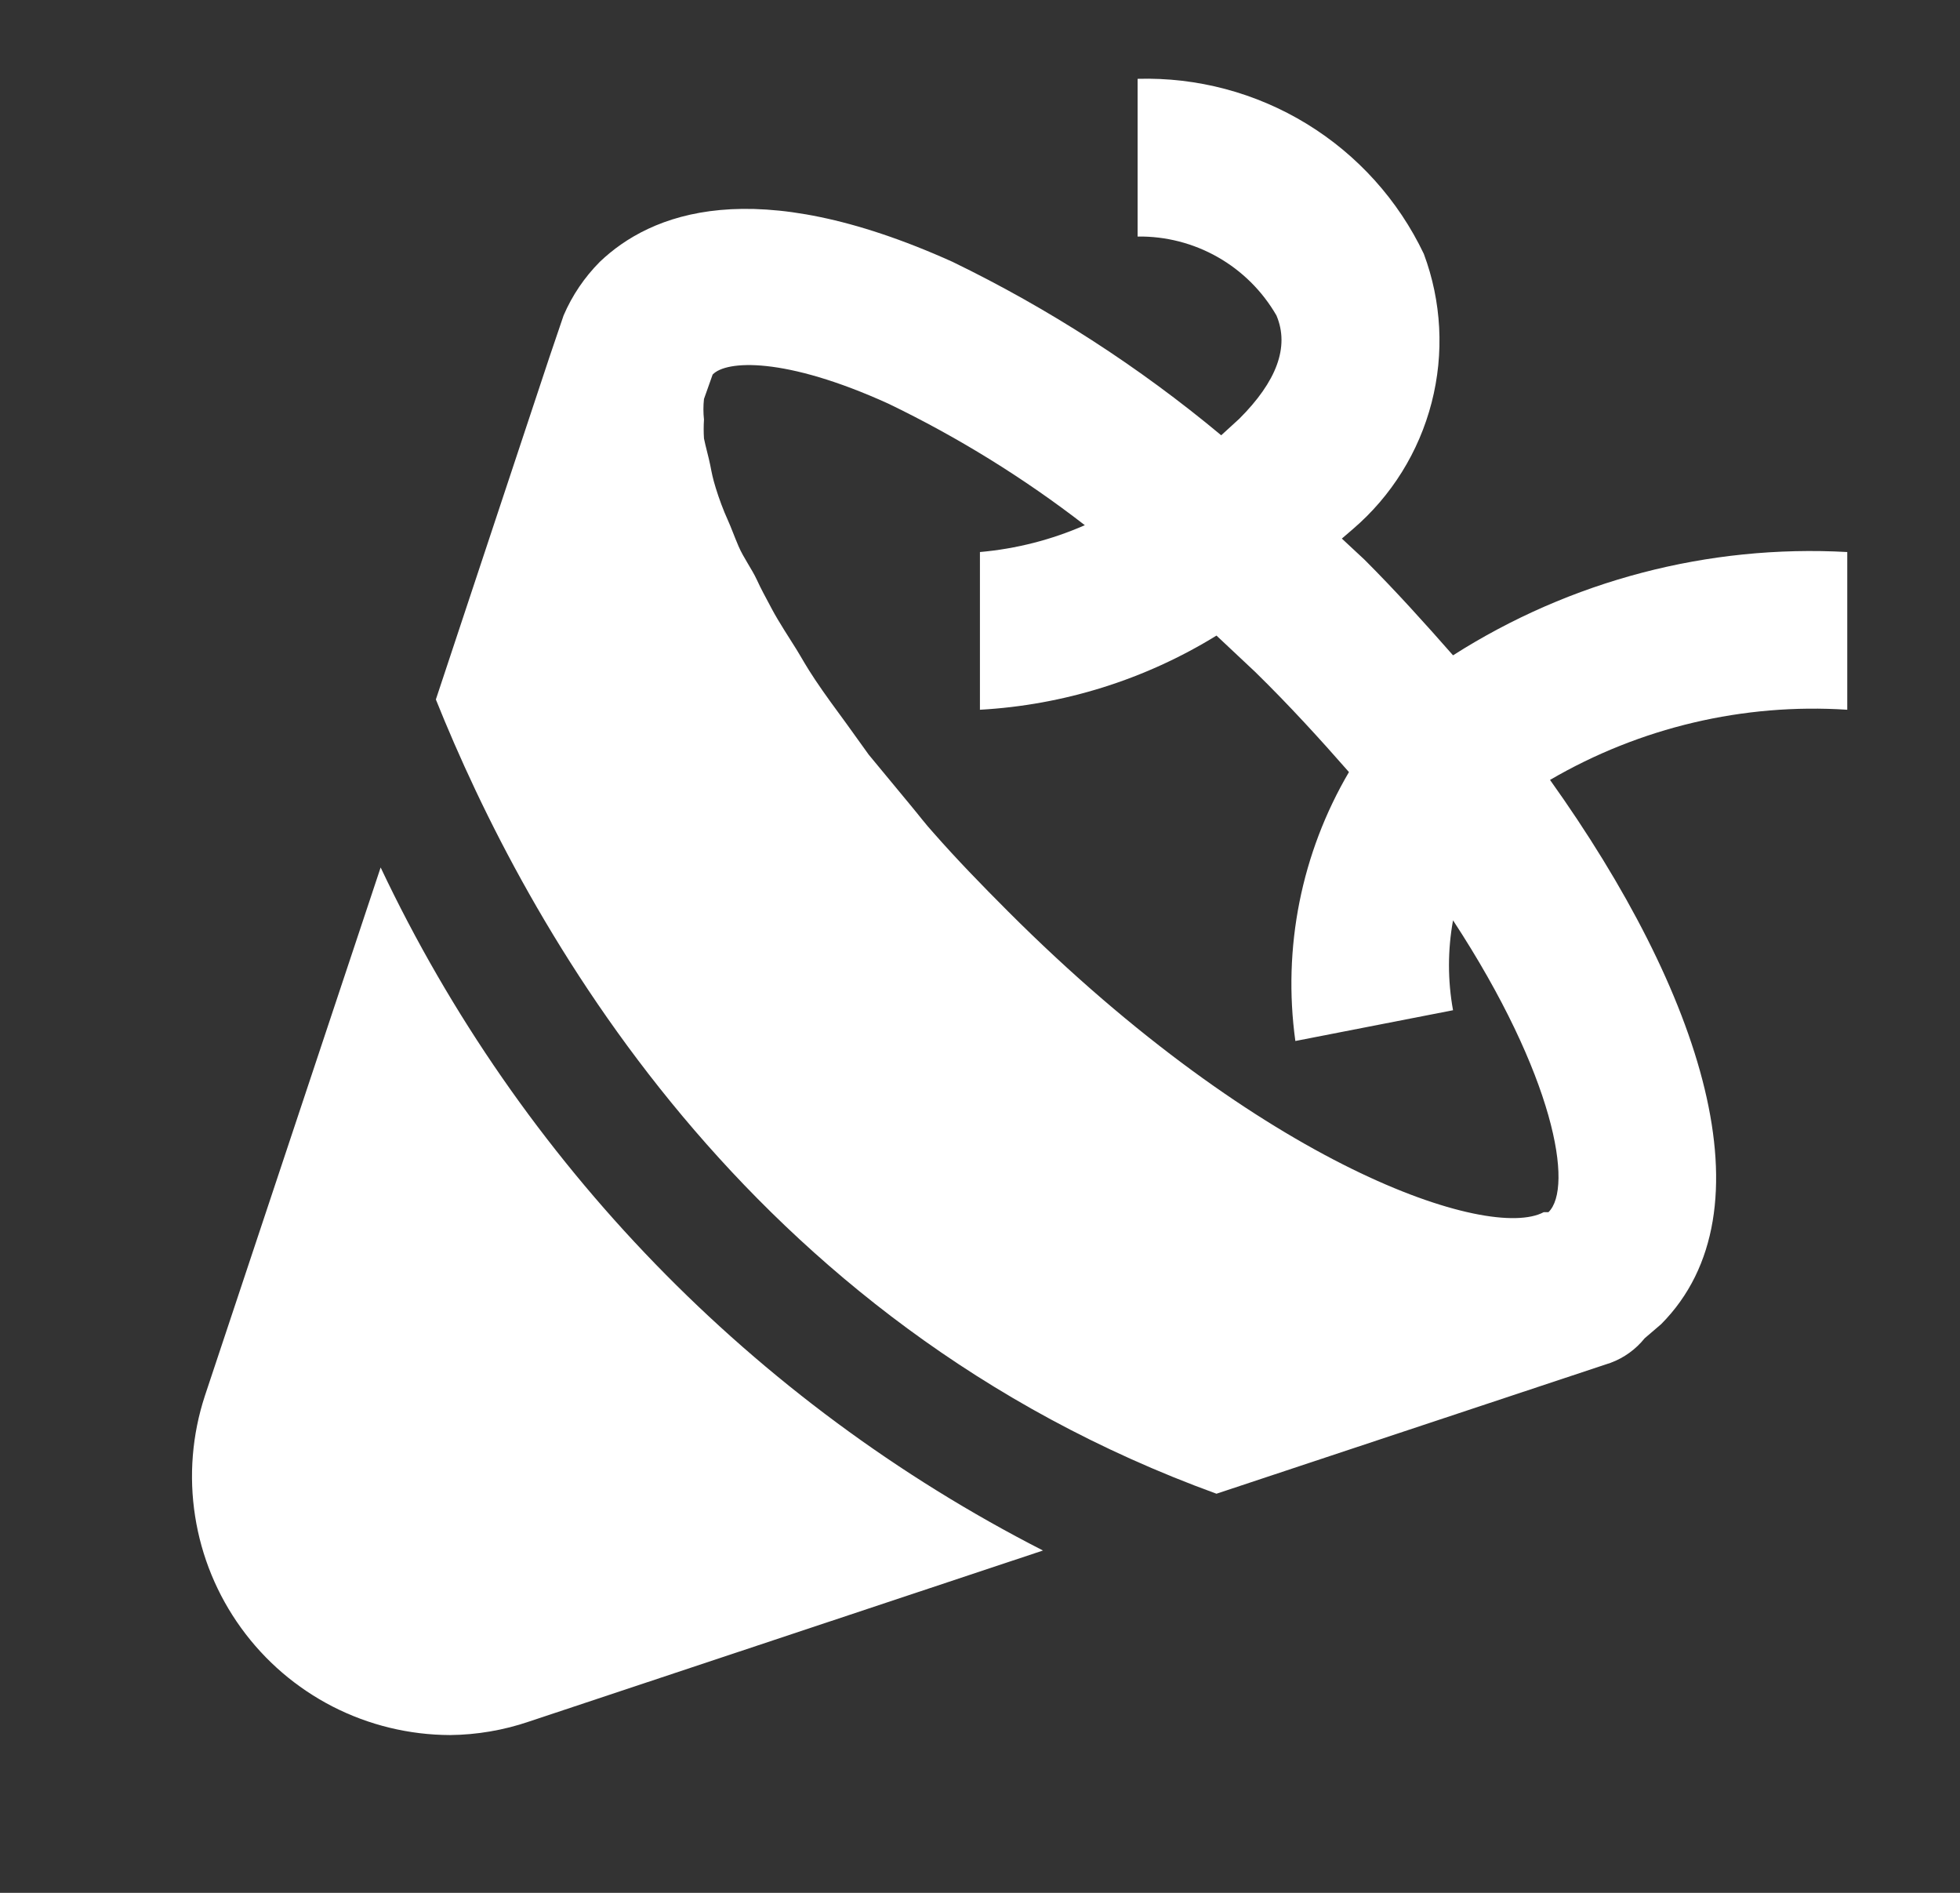 <svg width="29" height="28" viewBox="0 0 29 28" fill="none" xmlns="http://www.w3.org/2000/svg">
<rect x="0" y="0" width="29" height="28" fill="#333333" stroke="none"/>
<path d="M27.332 8.166C25.276 8.052 23.236 8.587 21.499 9.694C21.079 9.216 20.647 8.737 20.192 8.282L19.854 7.967L20.017 7.827C20.588 7.338 20.994 6.685 21.182 5.956C21.37 5.228 21.33 4.46 21.067 3.756C20.688 2.96 20.086 2.292 19.334 1.832C18.582 1.372 17.713 1.141 16.832 1.166V3.499C17.247 3.493 17.656 3.598 18.017 3.803C18.378 4.008 18.678 4.306 18.886 4.666C19.084 5.132 18.886 5.646 18.337 6.194L18.069 6.439C16.852 5.425 15.516 4.563 14.091 3.872C11.139 2.542 9.622 3.161 8.876 3.872C8.648 4.101 8.466 4.37 8.339 4.666L8.129 5.284L6.449 10.347C7.779 13.661 10.999 19.552 17.999 22.096L23.832 20.159C24.029 20.086 24.202 19.961 24.334 19.797L24.579 19.587C26.247 17.907 25.174 14.676 22.934 11.537C24.264 10.761 25.795 10.399 27.332 10.499V8.166ZM22.911 17.931H22.841C22.036 18.362 18.699 17.266 14.919 13.486C14.522 13.089 14.149 12.704 13.811 12.319C13.694 12.191 13.589 12.051 13.472 11.911L12.854 11.164L12.527 10.709C12.364 10.487 12.201 10.266 12.061 10.056C11.921 9.846 11.874 9.752 11.781 9.601C11.687 9.449 11.524 9.204 11.419 9.006C11.314 8.807 11.267 8.726 11.197 8.574C11.127 8.422 10.999 8.247 10.929 8.084C10.859 7.921 10.824 7.816 10.766 7.687C10.707 7.559 10.637 7.372 10.591 7.221C10.544 7.069 10.532 6.999 10.509 6.882C10.486 6.766 10.439 6.602 10.416 6.486C10.41 6.392 10.41 6.299 10.416 6.206C10.405 6.105 10.405 6.003 10.416 5.902L10.544 5.541C10.742 5.331 11.606 5.272 13.146 5.972C14.174 6.468 15.148 7.07 16.051 7.769C15.559 7.985 15.034 8.119 14.499 8.166V10.499C15.739 10.43 16.942 10.053 17.999 9.402L18.571 9.939C19.084 10.441 19.539 10.942 19.959 11.421C19.255 12.62 18.975 14.021 19.166 15.399L21.499 14.944C21.419 14.504 21.419 14.054 21.499 13.614C23.004 15.912 23.284 17.569 22.911 17.931ZM5.632 12.832L3.031 20.649C2.843 21.223 2.793 21.833 2.887 22.43C2.98 23.026 3.213 23.592 3.567 24.081C3.921 24.571 4.385 24.969 4.923 25.245C5.46 25.52 6.055 25.664 6.659 25.666C7.056 25.662 7.45 25.595 7.826 25.467L15.432 22.936C11.139 20.743 7.693 17.19 5.632 12.832Z" fill="white"/>
</svg>
